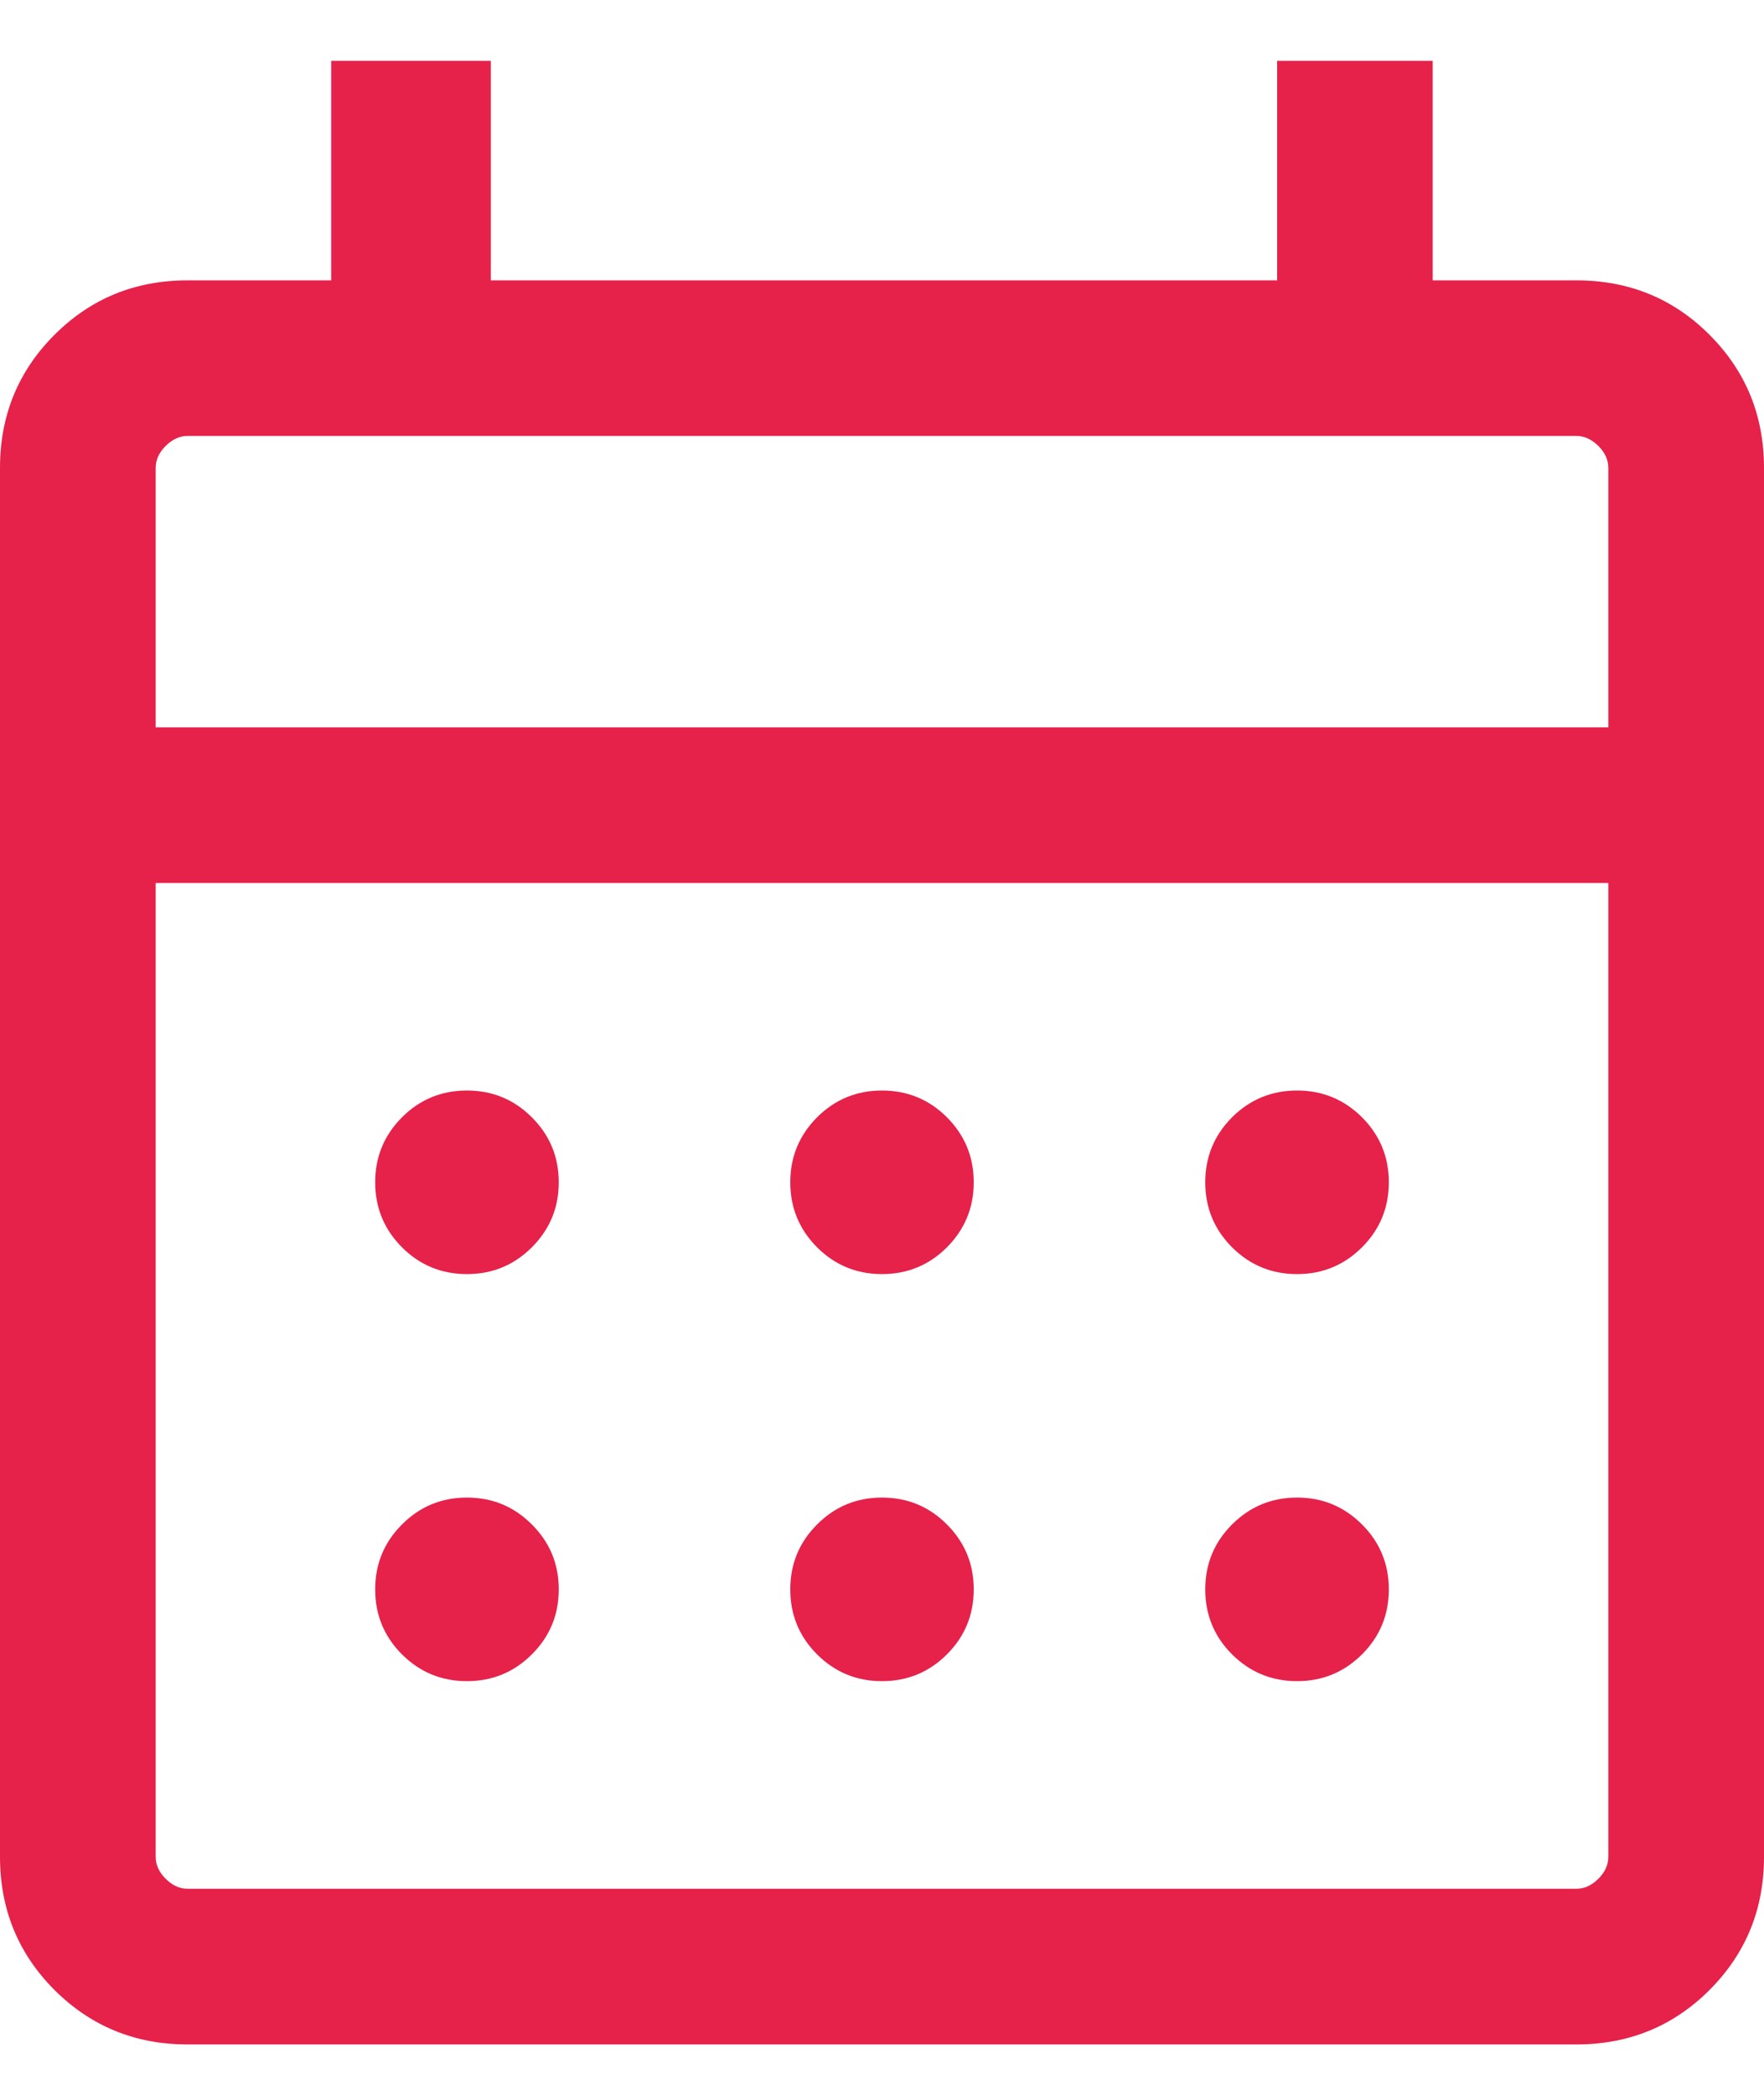<svg width="16" height="19" viewBox="0 0 16 19" fill="none" xmlns="http://www.w3.org/2000/svg">
<path d="M1.701 18.543C1.226 18.543 0.824 18.378 0.494 18.049C0.165 17.719 0 17.317 0 16.841V4.244C0 3.769 0.165 3.366 0.494 3.037C0.824 2.707 1.226 2.543 1.701 2.543H3.004V0.552H4.452V2.543H11.584V0.552H12.995V2.543H14.299C14.774 2.543 15.177 2.707 15.506 3.037C15.835 3.366 16 3.769 16 4.244V16.841C16 17.317 15.835 17.719 15.506 18.049C15.177 18.378 14.774 18.543 14.299 18.543H1.701ZM1.701 17.131H14.299C14.371 17.131 14.437 17.101 14.498 17.04C14.558 16.98 14.588 16.914 14.588 16.841V8.009H1.412V16.841C1.412 16.914 1.442 16.98 1.502 17.04C1.563 17.101 1.629 17.131 1.701 17.131ZM1.412 6.597H14.588V4.244C14.588 4.172 14.558 4.105 14.498 4.045C14.437 3.985 14.371 3.954 14.299 3.954H1.701C1.629 3.954 1.563 3.985 1.502 4.045C1.442 4.105 1.412 4.172 1.412 4.244V6.597ZM8 11.556C7.77 11.556 7.573 11.475 7.411 11.313C7.249 11.15 7.168 10.954 7.168 10.723C7.168 10.493 7.249 10.297 7.411 10.134C7.573 9.972 7.77 9.891 8 9.891C8.23 9.891 8.427 9.972 8.589 10.134C8.751 10.297 8.832 10.493 8.832 10.723C8.832 10.954 8.751 11.15 8.589 11.313C8.427 11.475 8.23 11.556 8 11.556ZM4.235 11.556C4.005 11.556 3.808 11.475 3.646 11.313C3.484 11.15 3.403 10.954 3.403 10.723C3.403 10.493 3.484 10.297 3.646 10.134C3.808 9.972 4.005 9.891 4.235 9.891C4.466 9.891 4.662 9.972 4.824 10.134C4.987 10.297 5.068 10.493 5.068 10.723C5.068 10.954 4.987 11.15 4.824 11.313C4.662 11.475 4.466 11.556 4.235 11.556ZM11.765 11.556C11.534 11.556 11.338 11.475 11.175 11.313C11.013 11.15 10.932 10.954 10.932 10.723C10.932 10.493 11.013 10.297 11.175 10.134C11.338 9.972 11.534 9.891 11.765 9.891C11.995 9.891 12.191 9.972 12.354 10.134C12.516 10.297 12.597 10.493 12.597 10.723C12.597 10.954 12.516 11.15 12.354 11.313C12.191 11.475 11.995 11.556 11.765 11.556ZM8 15.248C7.77 15.248 7.573 15.167 7.411 15.005C7.249 14.843 7.168 14.646 7.168 14.416C7.168 14.185 7.249 13.989 7.411 13.827C7.573 13.664 7.77 13.583 8 13.583C8.23 13.583 8.427 13.664 8.589 13.827C8.751 13.989 8.832 14.185 8.832 14.416C8.832 14.646 8.751 14.843 8.589 15.005C8.427 15.167 8.23 15.248 8 15.248ZM4.235 15.248C4.005 15.248 3.808 15.167 3.646 15.005C3.484 14.843 3.403 14.646 3.403 14.416C3.403 14.185 3.484 13.989 3.646 13.827C3.808 13.664 4.005 13.583 4.235 13.583C4.466 13.583 4.662 13.664 4.824 13.827C4.987 13.989 5.068 14.185 5.068 14.416C5.068 14.646 4.987 14.843 4.824 15.005C4.662 15.167 4.466 15.248 4.235 15.248ZM11.765 15.248C11.534 15.248 11.338 15.167 11.175 15.005C11.013 14.843 10.932 14.646 10.932 14.416C10.932 14.185 11.013 13.989 11.175 13.827C11.338 13.664 11.534 13.583 11.765 13.583C11.995 13.583 12.191 13.664 12.354 13.827C12.516 13.989 12.597 14.185 12.597 14.416C12.597 14.646 12.516 14.843 12.354 15.005C12.191 15.167 11.995 15.248 11.765 15.248Z" fill="#E6214A"/>
</svg>
